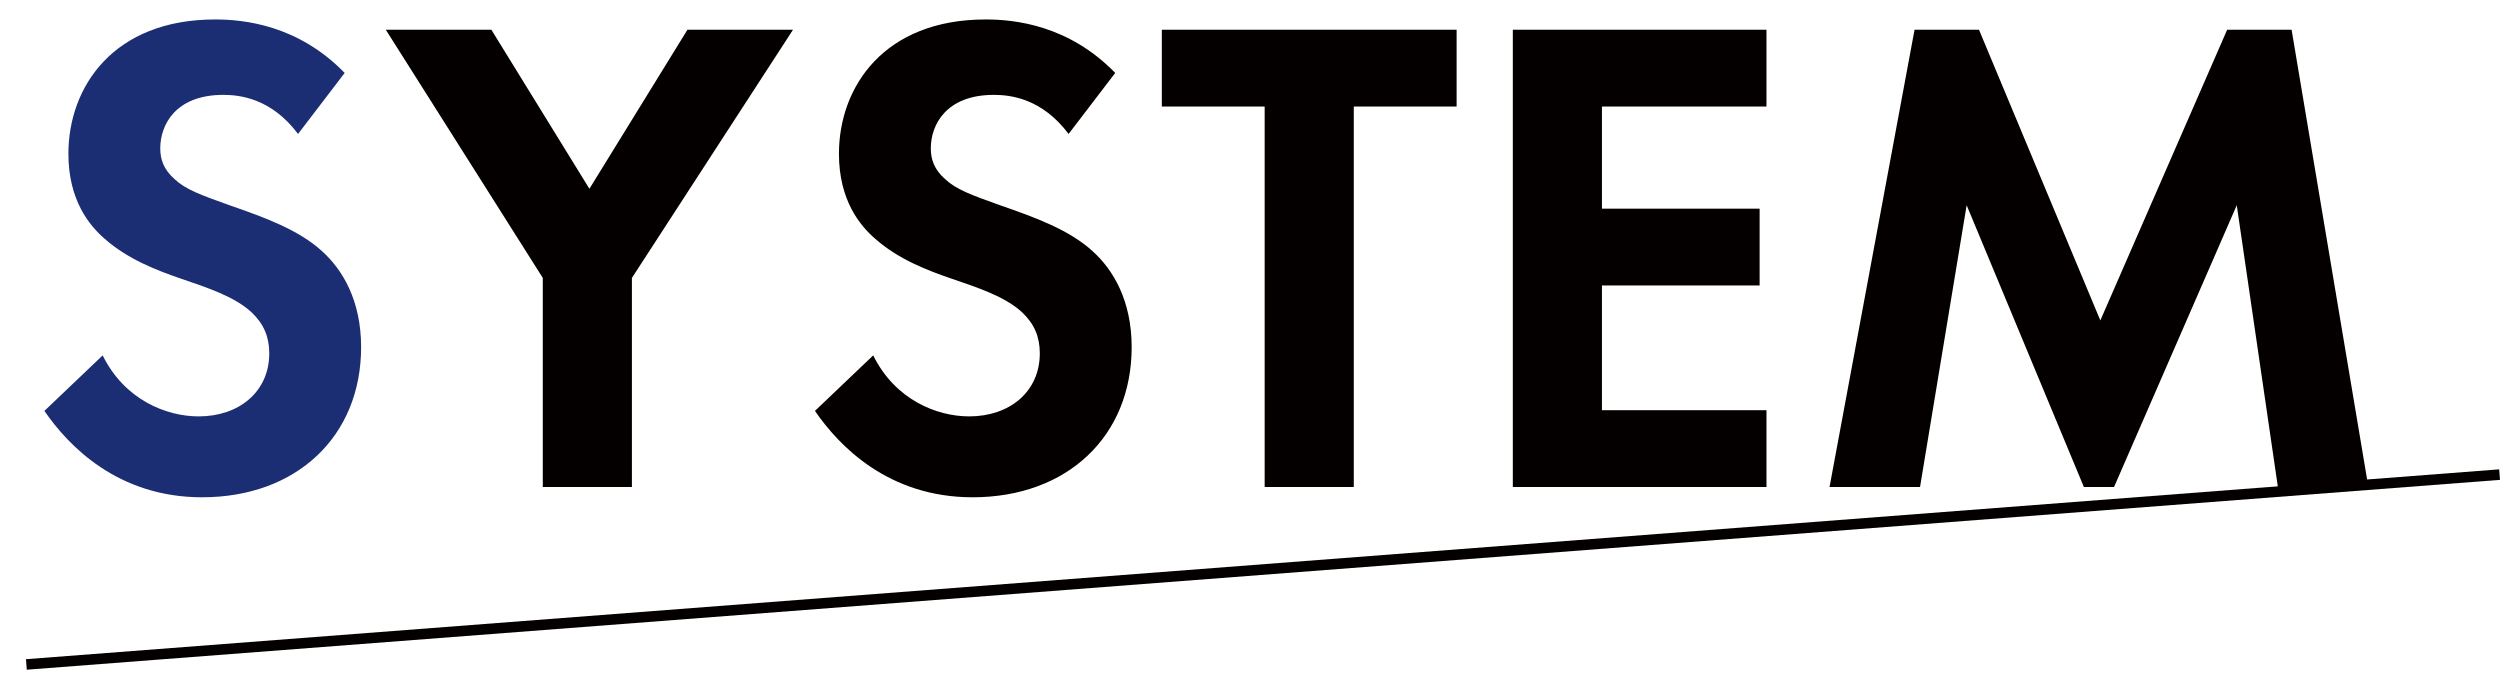 <?xml version="1.0" encoding="UTF-8"?>
<svg id="_レイヤー_1" data-name="レイヤー 1" xmlns="http://www.w3.org/2000/svg" width="474.08" height="129" xmlns:xlink="http://www.w3.org/1999/xlink" viewBox="0 0 474.08 129">
  <defs>
    <style>
      .cls-1 {
        fill: url(#_新規パターンスウォッチ_2);
      }

      .cls-2 {
        fill: #040000;
      }

      .cls-3 {
        fill: #1b2d73;
      }

      .cls-4 {
        clip-path: url(#clippath);
      }

      .cls-5, .cls-6 {
        fill: none;
      }

      .cls-6 {
        stroke: #040000;
        stroke-miterlimit: 10;
        stroke-width: 2px;
      }
    </style>
    <clipPath id="clippath">
      <polygon class="cls-5" points="466 91.55 0 129 0 0 466 0 466 91.55"/>
    </clipPath>
    <pattern id="_新規パターンスウォッチ_2" data-name="新規パターンスウォッチ 2" x="0" y="0" width="115" height="115" patternTransform="translate(-97.37 -810.88)" patternUnits="userSpaceOnUse" viewBox="0 0 115 115">
      <g>
        <rect class="cls-5" width="115" height="115"/>
        <rect class="cls-3" width="115" height="115"/>
      </g>
    </pattern>
  </defs>
  <line class="cls-6" x1="5" y1="126" x2="474" y2="90"/>
  <g class="cls-4">
    <g>
      <path class="cls-1" d="M56.52,25.4c-5.07-6.76-11.05-7.41-14.17-7.41-9.1,0-11.96,5.72-11.96,10.14,0,2.08,.65,4.03,2.73,5.85,2.08,1.95,4.94,2.99,10.4,4.94,6.76,2.34,13.13,4.68,17.55,8.71,3.9,3.51,7.41,9.36,7.41,18.2,0,16.9-12.22,28.47-30.16,28.47-15.99,0-25.35-9.75-29.9-16.38l11.05-10.53c4.16,8.45,12.09,11.57,18.2,11.57,7.67,0,13.39-4.68,13.39-11.96,0-3.12-1.04-5.59-3.38-7.8-3.25-2.99-8.45-4.68-13.39-6.37-4.55-1.56-10.01-3.64-14.43-7.54-2.86-2.47-6.89-7.28-6.89-16.12,0-12.74,8.58-25.48,27.82-25.48,5.46,0,15.73,1.04,24.57,10.14l-8.84,11.57Z"/>
      <path class="cls-2" d="M102.93,52.7L73.16,5.64h20.02l18.59,30.16,18.59-30.16h20.02l-30.55,47.06v39.65h-16.9V52.7Z"/>
      <path class="cls-2" d="M202.64,25.4c-5.07-6.76-11.05-7.41-14.17-7.41-9.1,0-11.96,5.72-11.96,10.14,0,2.08,.65,4.03,2.73,5.85,2.08,1.95,4.94,2.99,10.4,4.94,6.76,2.34,13.13,4.68,17.55,8.71,3.9,3.51,7.41,9.36,7.41,18.2,0,16.9-12.22,28.47-30.16,28.47-15.99,0-25.35-9.75-29.9-16.38l11.05-10.53c4.16,8.45,12.09,11.57,18.2,11.57,7.67,0,13.39-4.68,13.39-11.96,0-3.12-1.04-5.59-3.38-7.8-3.25-2.99-8.45-4.68-13.39-6.37-4.55-1.56-10.01-3.64-14.43-7.54-2.86-2.47-6.89-7.28-6.89-16.12,0-12.74,8.58-25.48,27.82-25.48,5.46,0,15.73,1.04,24.57,10.14l-8.84,11.57Z"/>
      <path class="cls-2" d="M256.72,20.2V92.35h-16.9V20.2h-19.5V5.64h55.9v14.56h-19.5Z"/>
      <path class="cls-2" d="M334.98,20.2h-31.2v19.37h29.9v14.56h-29.9v23.66h31.2v14.56h-48.1V5.64h48.1v14.56Z"/>
      <path class="cls-2" d="M363.06,5.64h12.22l23.01,55.12,24.05-55.12h12.22l14.56,86.71h-17.16l-7.8-53.43-23.27,53.43h-5.72l-22.23-53.43-8.84,53.43h-17.16L363.06,5.64Z"/>
    </g>
  </g>
</svg>